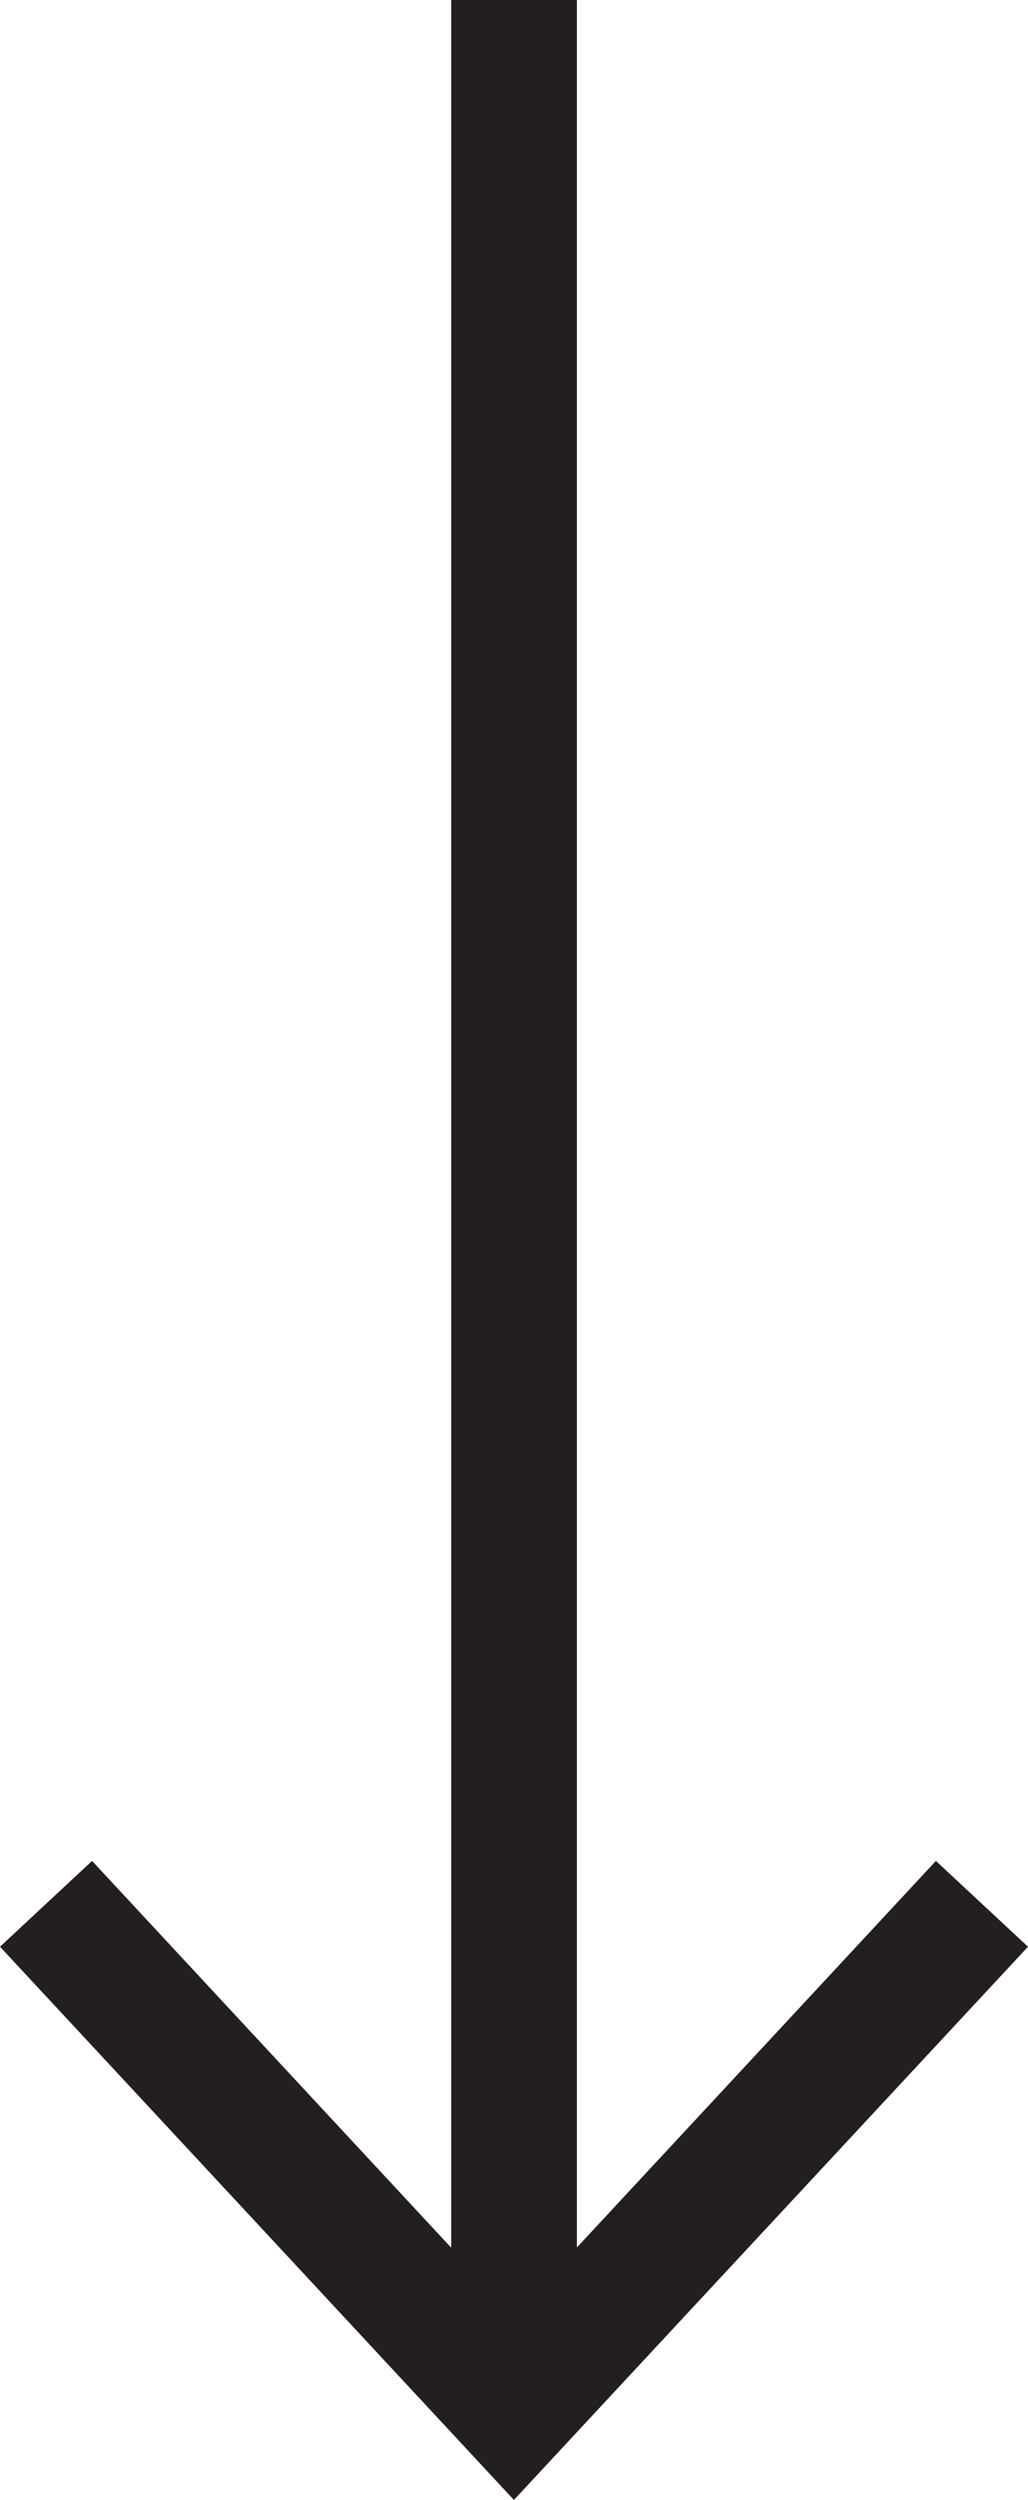 <?xml version="1.0" encoding="utf-8"?>
<!-- Generator: Adobe Illustrator 16.0.0, SVG Export Plug-In . SVG Version: 6.00 Build 0)  -->
<!DOCTYPE svg PUBLIC "-//W3C//DTD SVG 1.1//EN" "http://www.w3.org/Graphics/SVG/1.1/DTD/svg11.dtd">
<svg version="1.1" id="Layer_1" xmlns="http://www.w3.org/2000/svg" xmlns:xlink="http://www.w3.org/1999/xlink" x="0px" y="0px"
	 width="32.715px" height="79.496px" viewBox="0 0 32.715 79.496" enable-background="new 0 0 32.715 79.496" xml:space="preserve">
<line fill="none" stroke="#231F20" stroke-width="4" stroke-miterlimit="10" x1="16.359" y1="0" x2="16.359" y2="75.158"/>
<polygon fill="#231F20" points="0,61.904 2.93,59.175 16.355,73.623 29.784,59.175 32.715,61.904 16.355,79.496 "/>
<g>
</g>
<g>
</g>
<g>
</g>
<g>
</g>
<g>
</g>
<g>
</g>
</svg>
